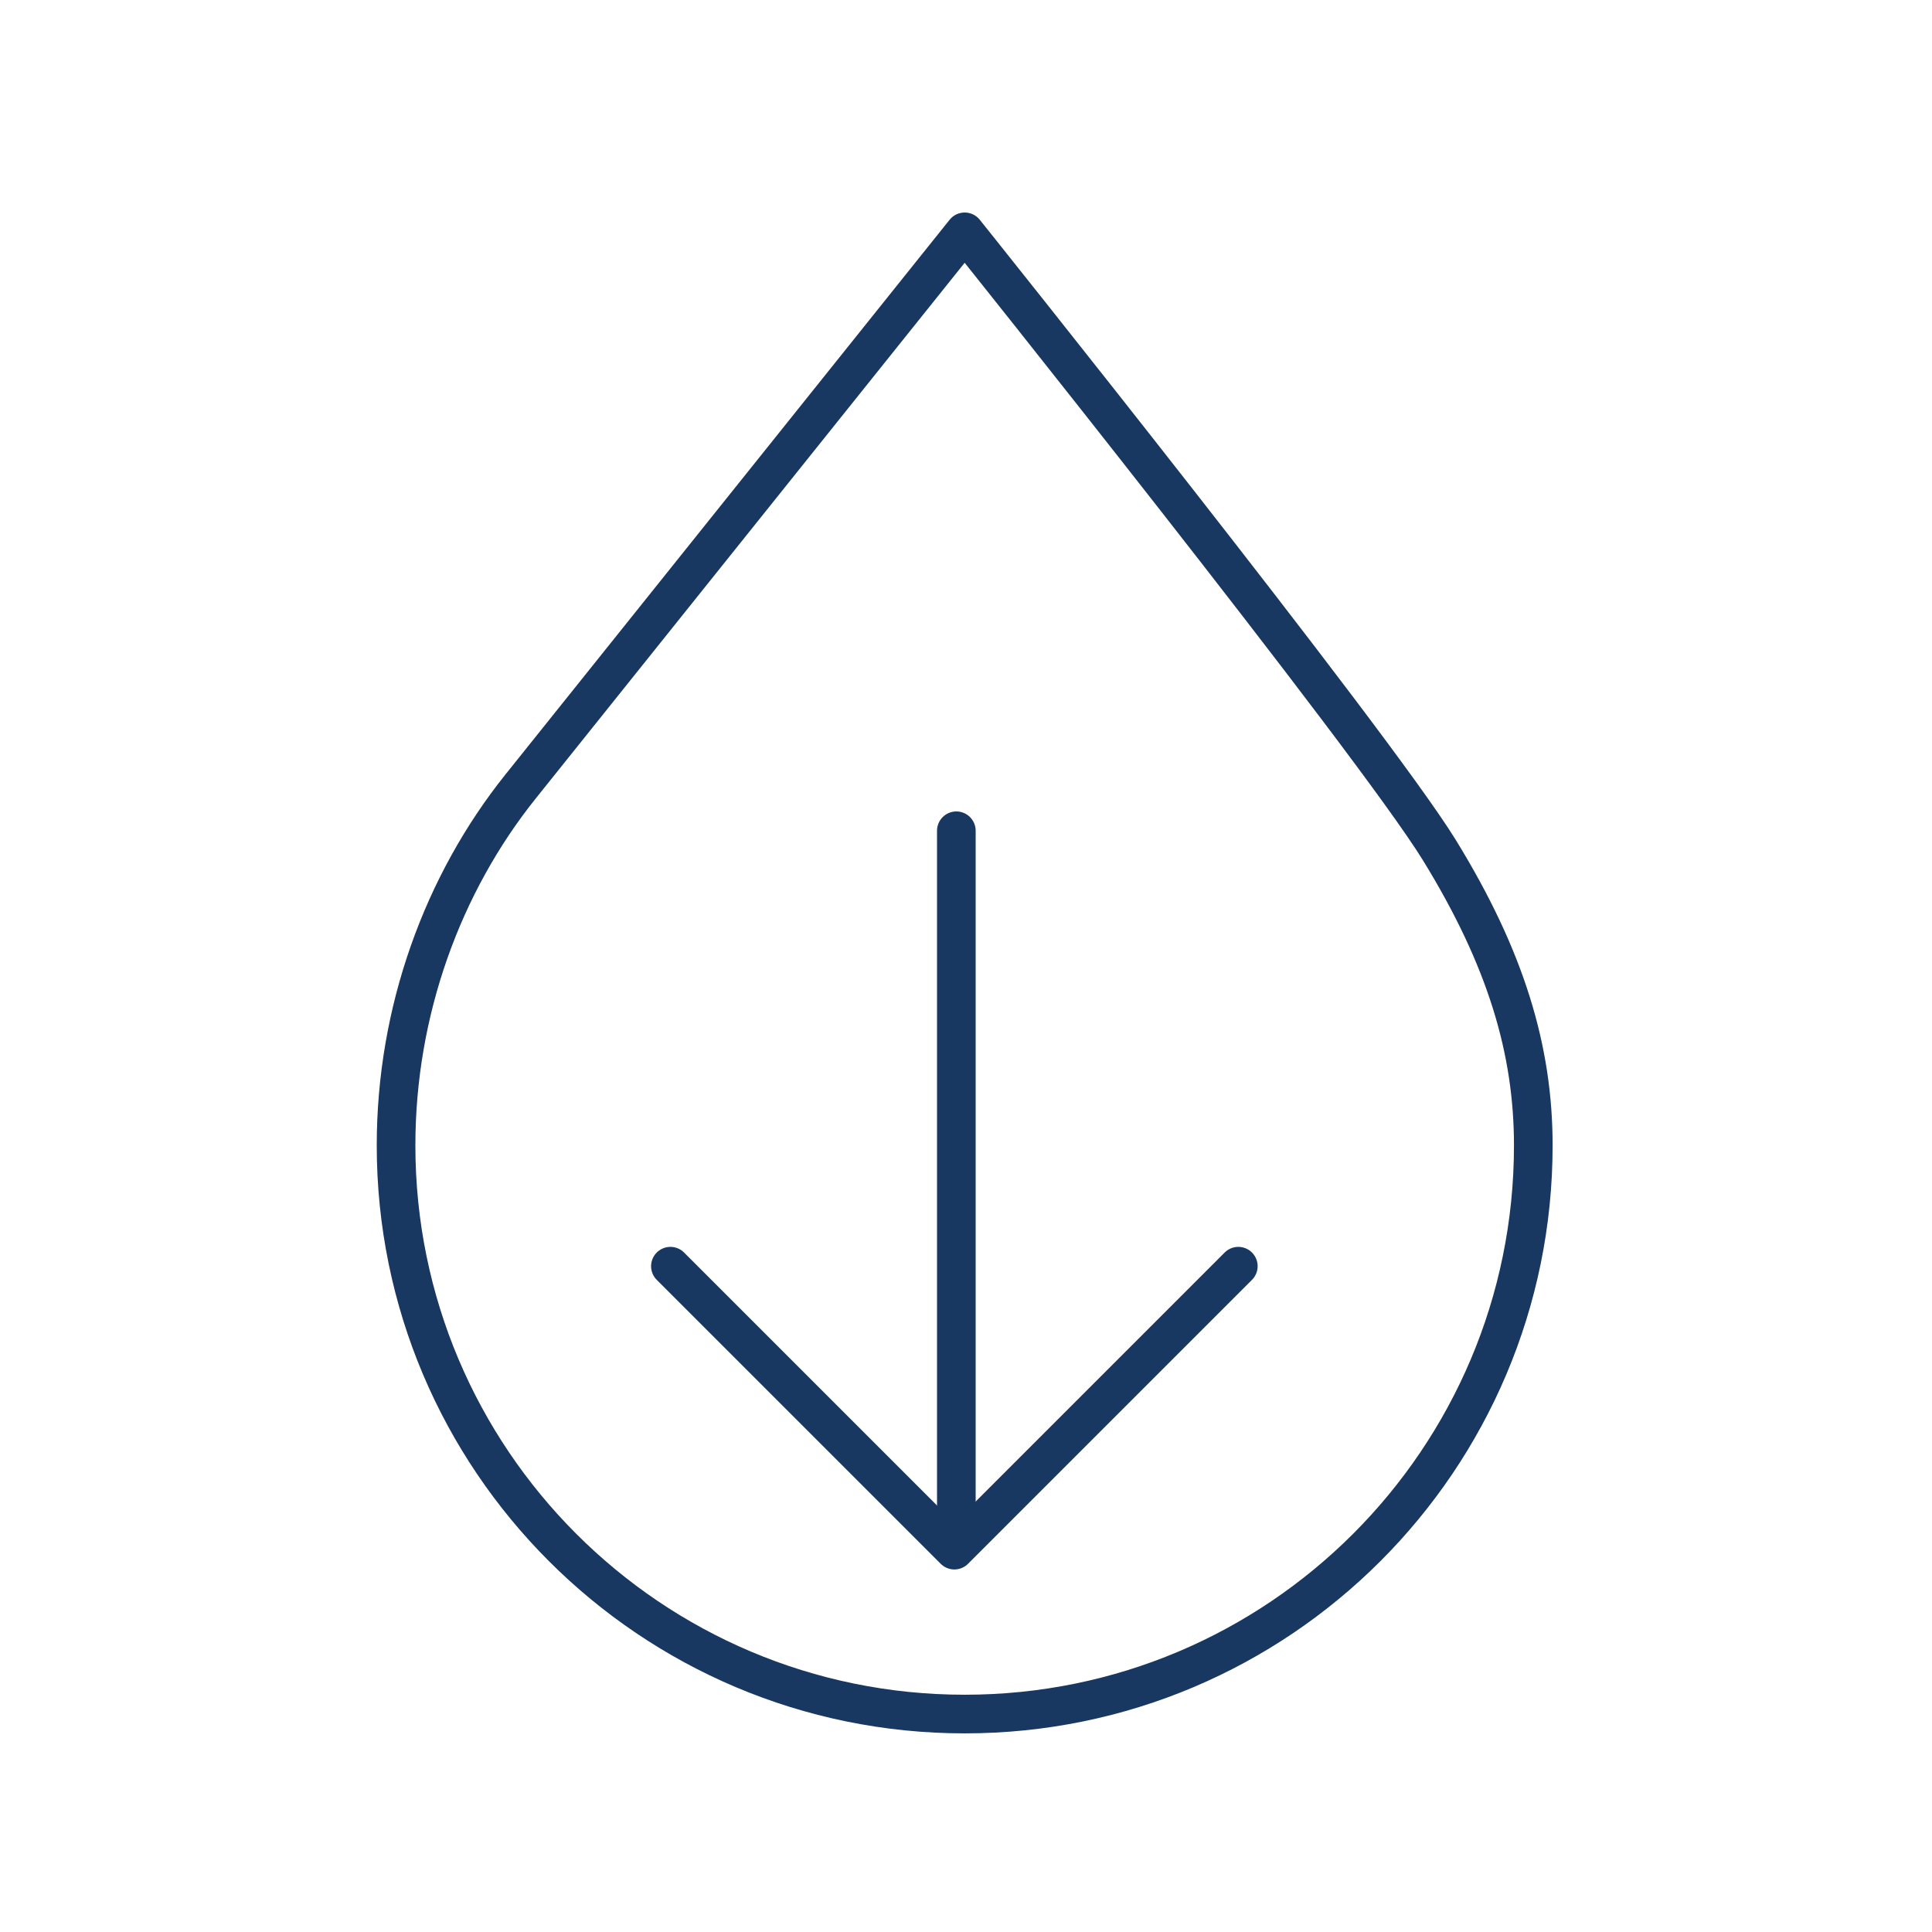 <svg xmlns="http://www.w3.org/2000/svg" fill="none" viewBox="0 0 100 100" height="100" width="100">
<path stroke-linejoin="round" stroke-linecap="round" stroke-miterlimit="10" stroke-width="2" stroke="#183761" d="M79.363 59.287C79.363 75.542 66.186 88.719 49.932 88.719C33.677 88.719 20.5 75.542 20.5 59.287C20.5 52.333 22.912 45.746 26.945 40.709L49.932 12C49.932 12 71.042 38.38 74.5 44C77.958 49.619 79.363 54.363 79.363 59.287Z"></path>
<path stroke-linejoin="round" stroke-linecap="round" stroke-miterlimit="10" stroke-width="2" stroke="#183761" d="M49.5 43V79.988"></path>
<path stroke-linejoin="round" stroke-linecap="round" stroke-miterlimit="10" stroke-width="2" stroke="#183761" d="M64.095 65.538L49.398 80.235L34.7 65.538"></path>
</svg>
